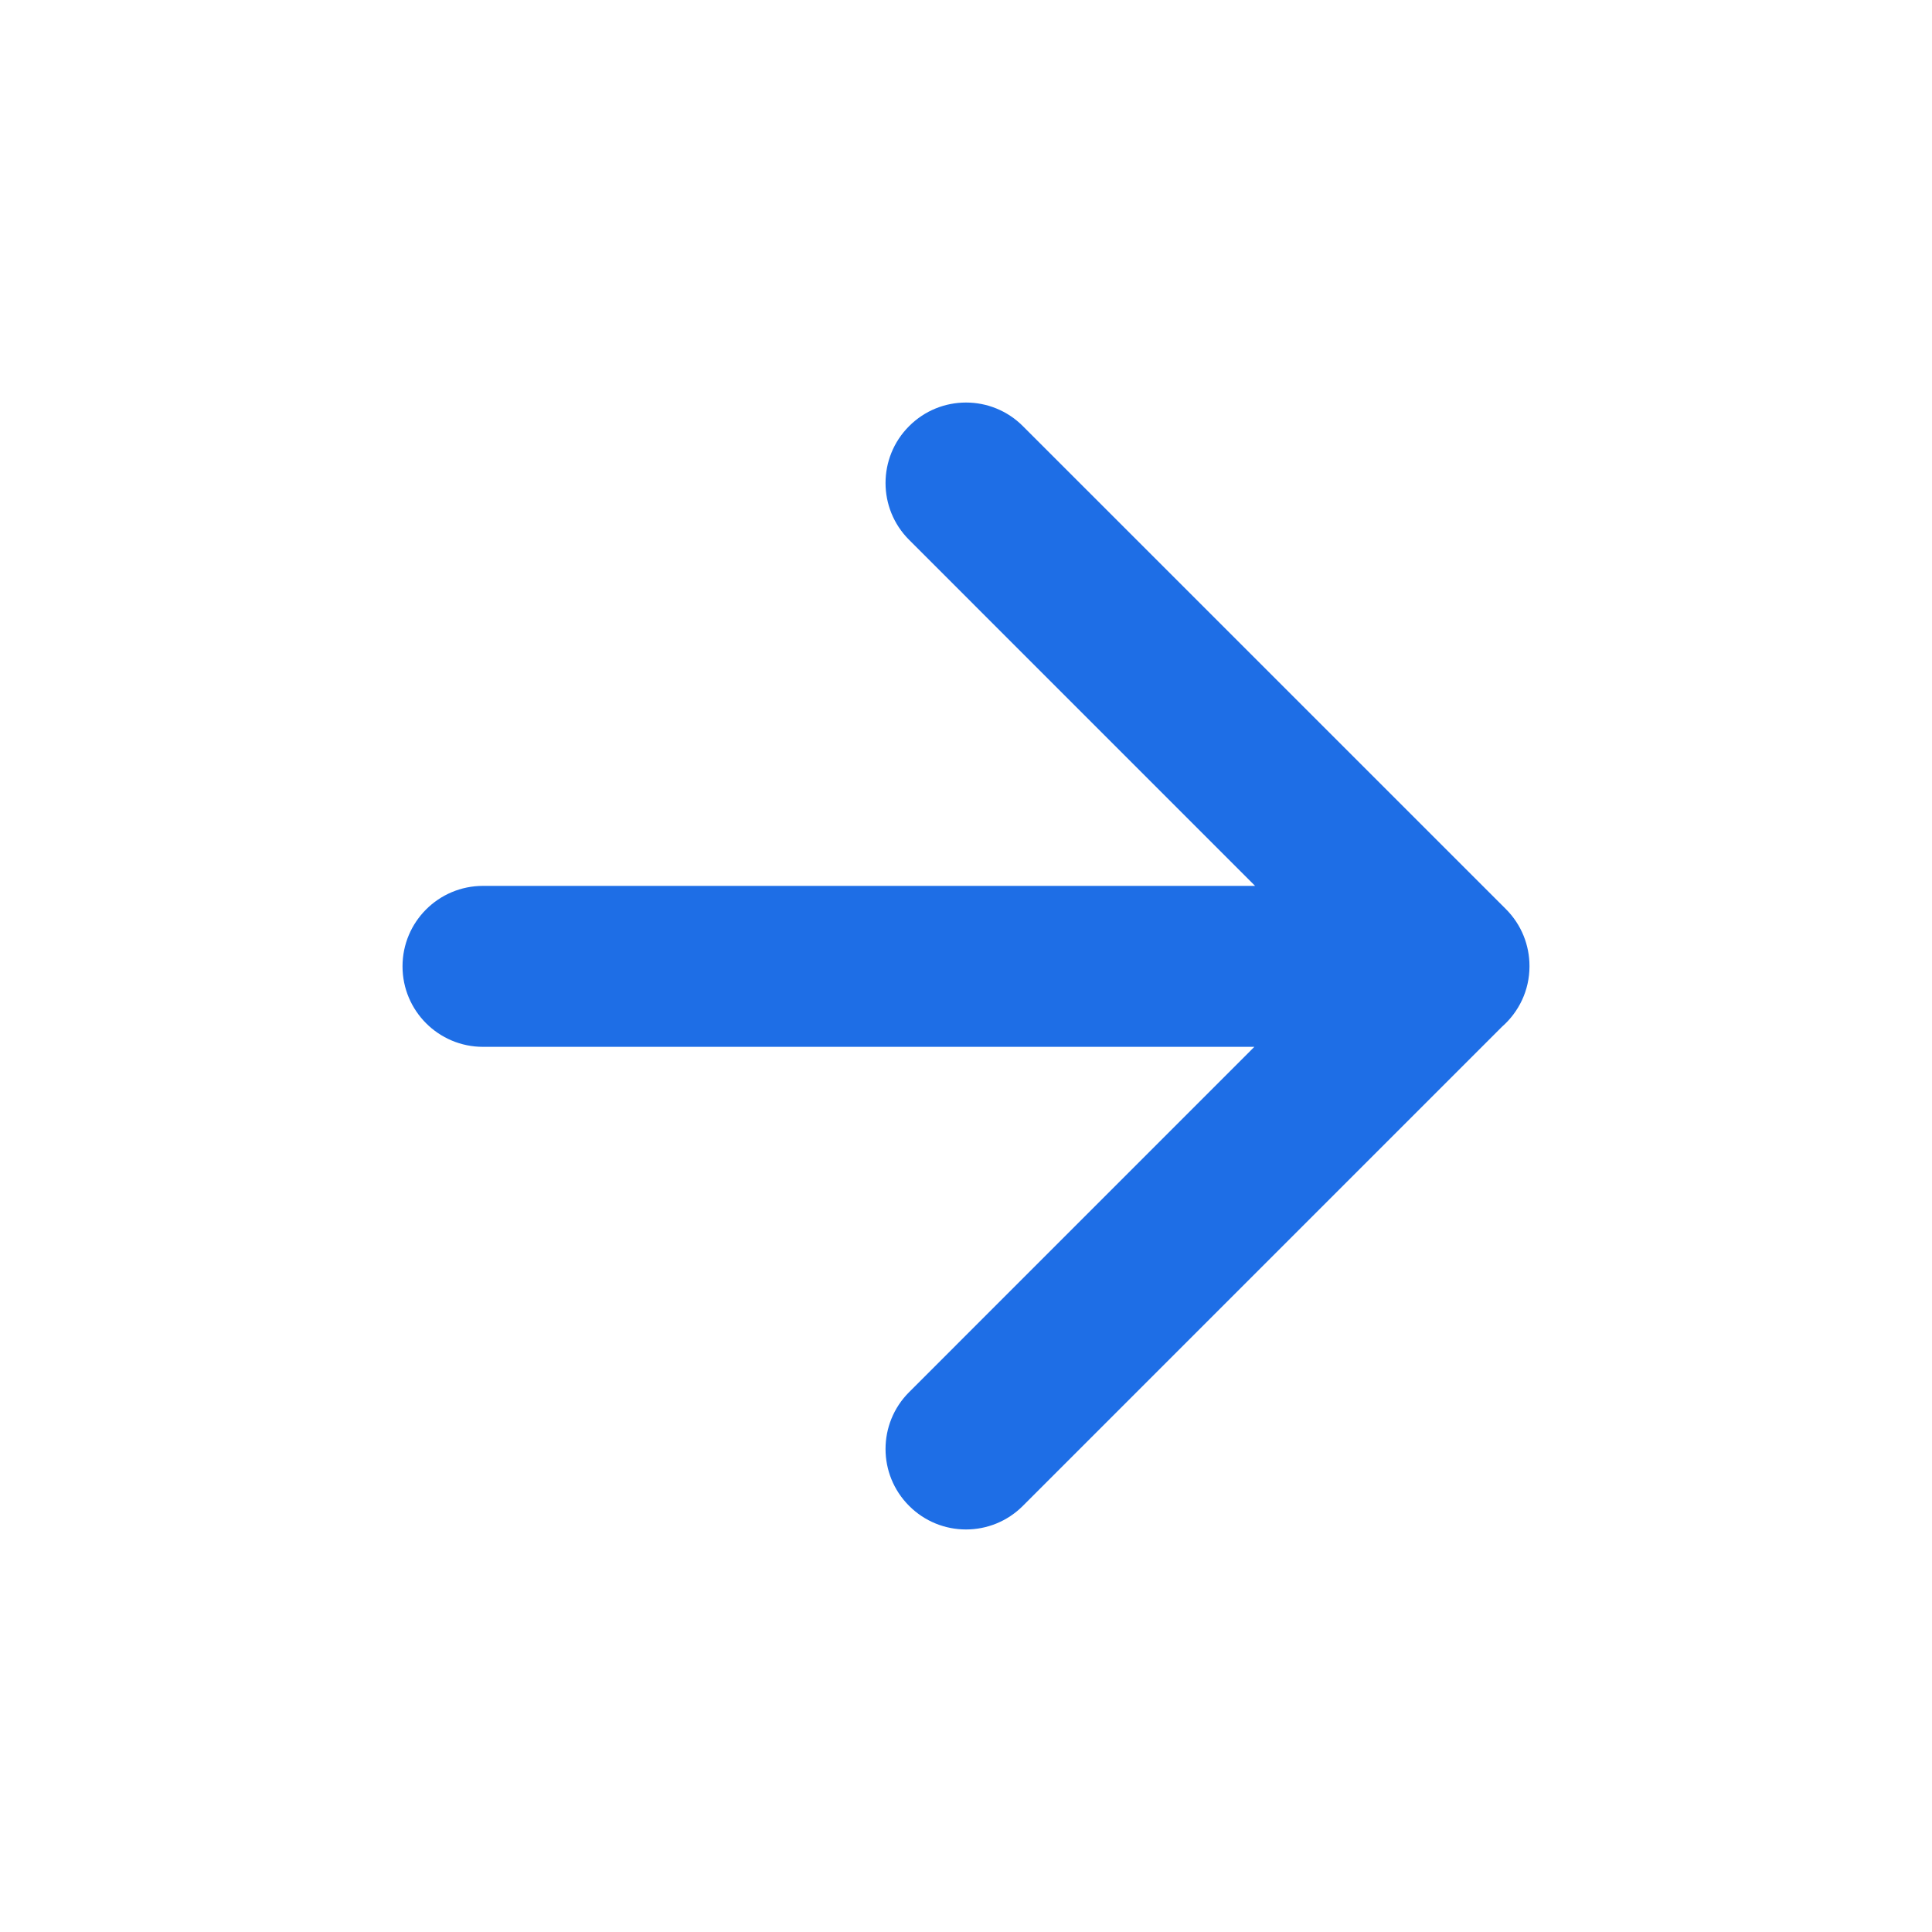 <svg width="32" height="32" viewBox="0 0 32 32" fill="none" xmlns="http://www.w3.org/2000/svg">
<path d="M15.058 7.058C15.578 6.537 16.422 6.537 16.942 7.058L24.942 15.057C25.203 15.318 25.333 15.659 25.333 16C25.333 16.002 25.333 16.004 25.333 16.006C25.333 16.405 25.156 16.761 24.879 17.005L16.942 24.942C16.422 25.463 15.578 25.463 15.058 24.942C14.537 24.422 14.537 23.578 15.058 23.058L20.776 17.339H8C7.264 17.339 6.667 16.742 6.667 16.006C6.667 15.269 7.264 14.673 8 14.673H20.788L15.058 8.942C14.537 8.422 14.537 7.578 15.058 7.058Z" fill="#1E6EE6"/>
</svg>
